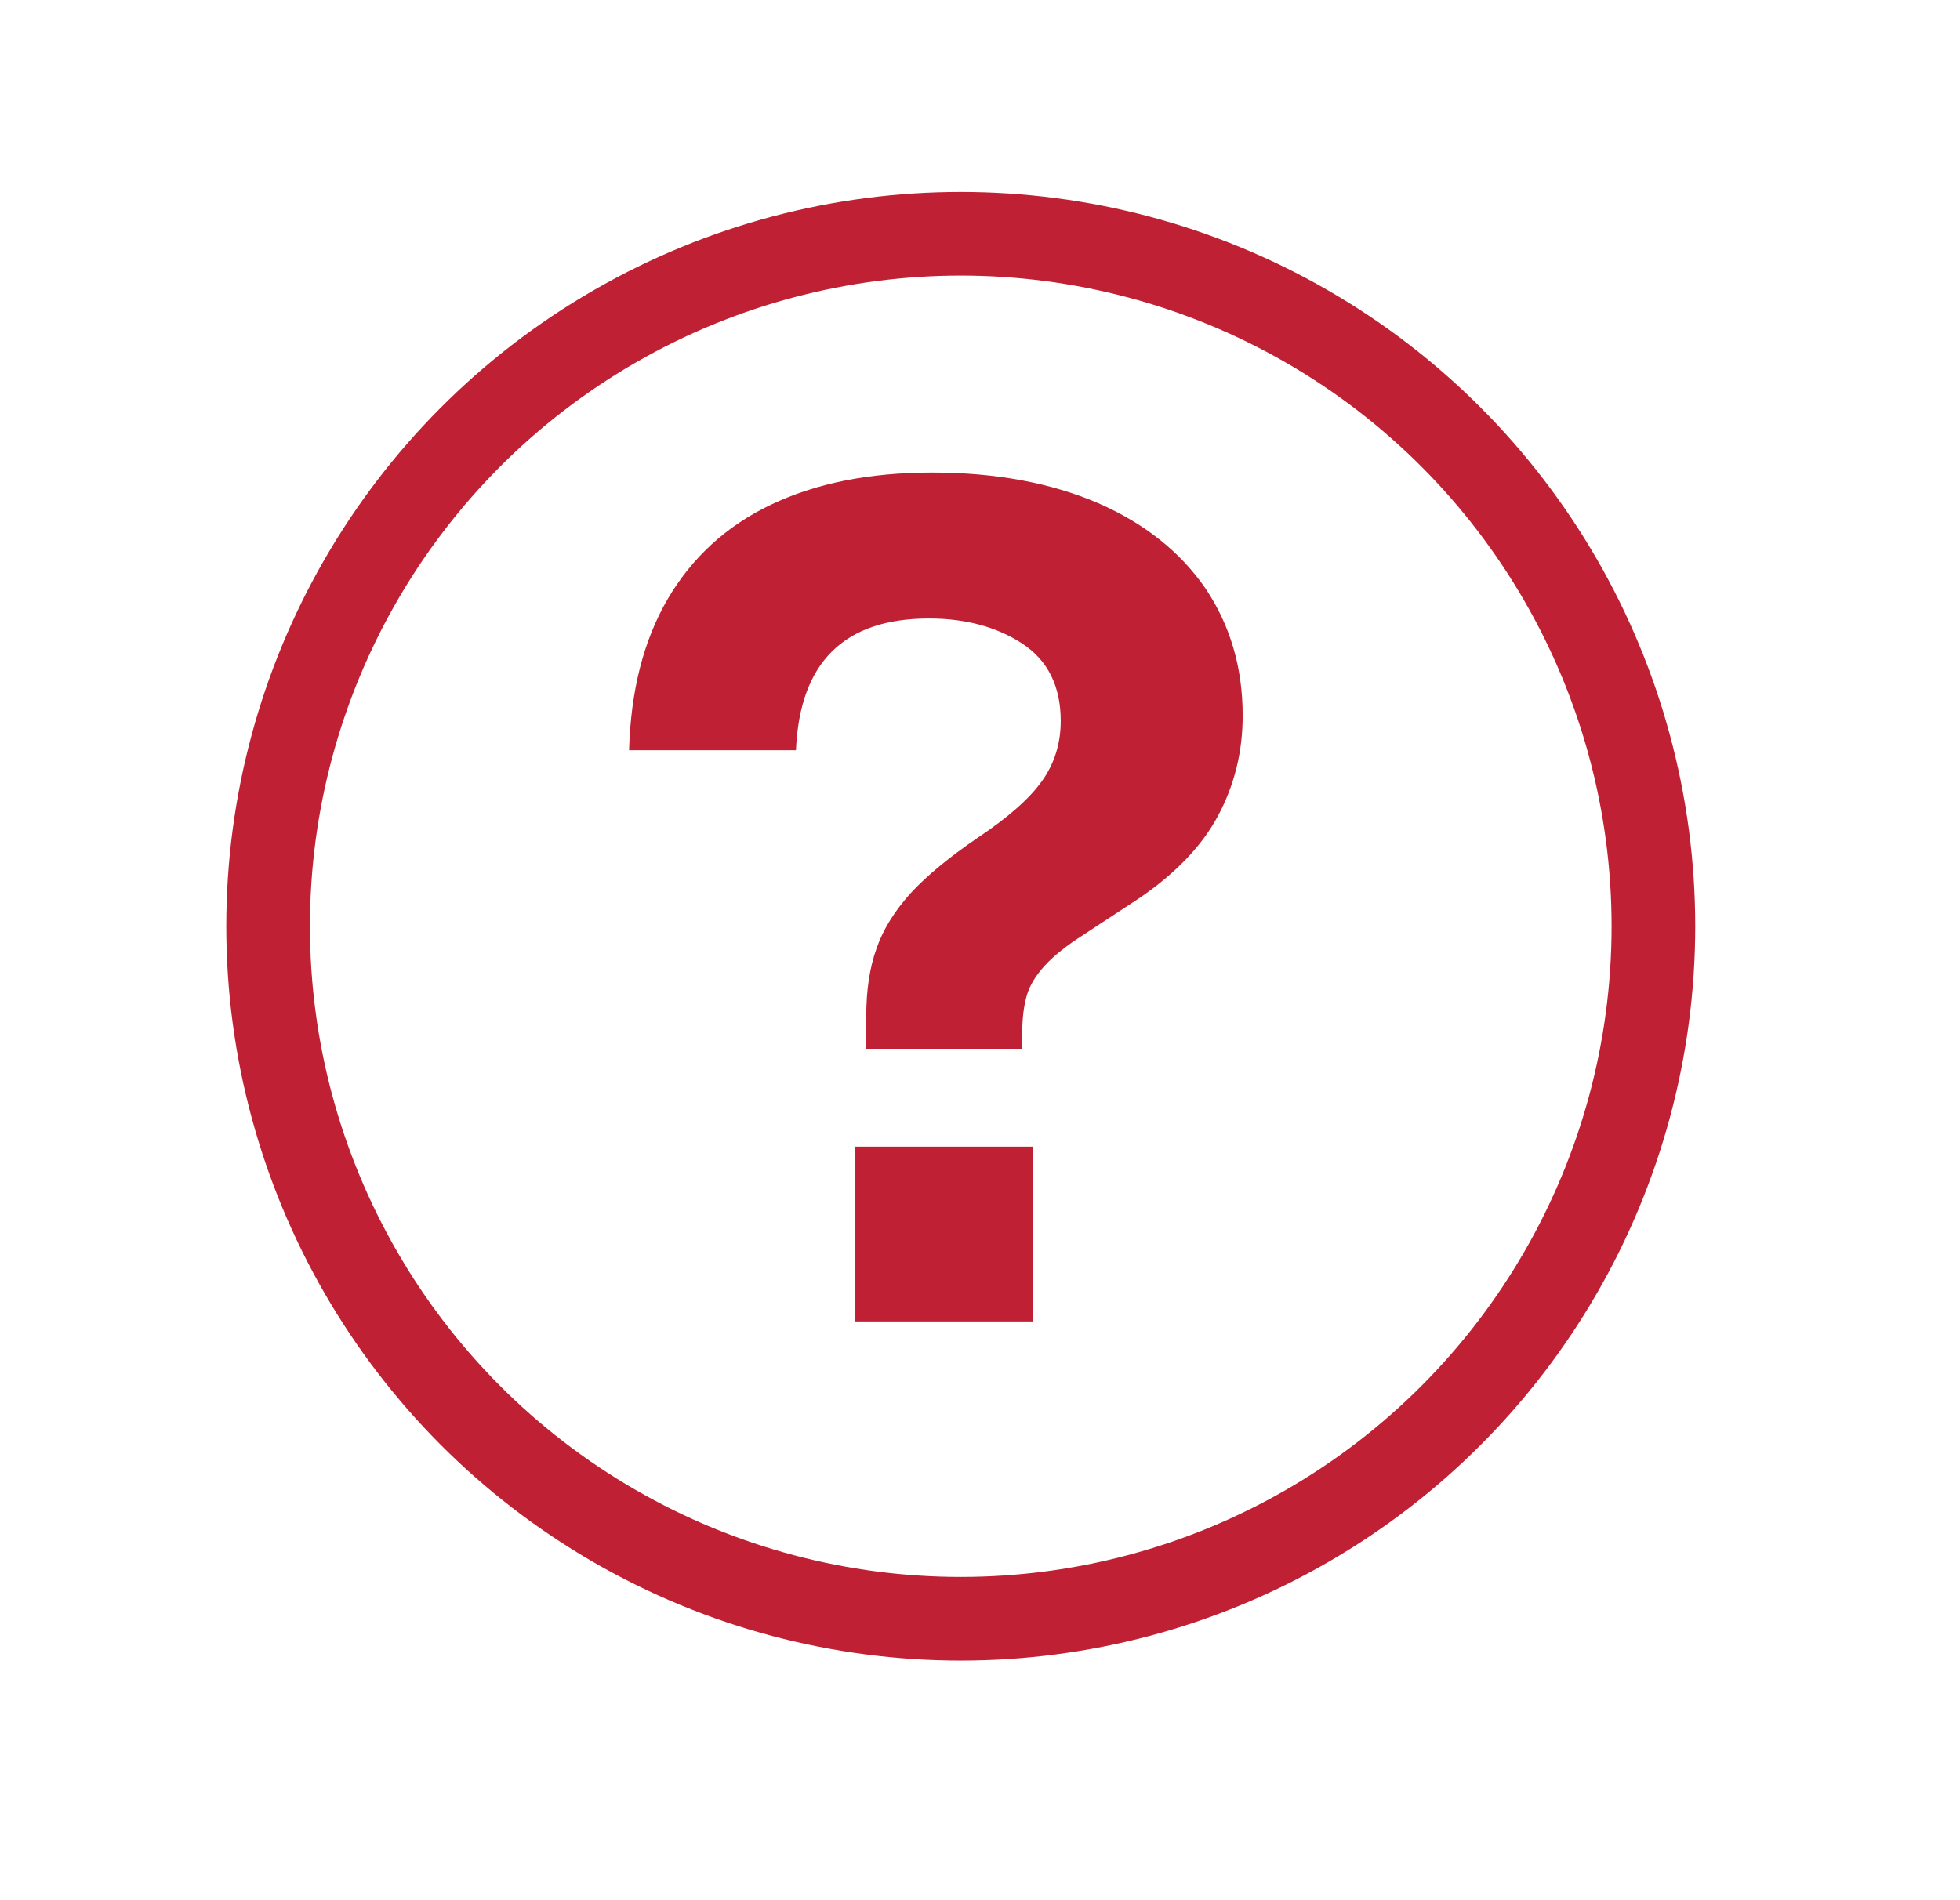 <?xml version="1.0" encoding="UTF-8"?>
<svg id="Layer_4" data-name="Layer 4" xmlns="http://www.w3.org/2000/svg" xmlns:xlink="http://www.w3.org/1999/xlink" version="1.1" viewBox="0 0 46.86 45.44">
  <defs>
    <style>
      .cls-1 {
        clip-path: url(#clippath);
      }

      .cls-2, .cls-3 {
        fill: none;
      }

      .cls-2, .cls-4 {
        stroke-width: 0px;
      }

      .cls-3 {
        stroke: #c02033;
        stroke-width: 2px;
      }

      .cls-4 {
        fill: #c02033;
      }
    </style>
    <clipPath id="clippath">
      <rect class="cls-2" x="4.67" y="3.85" width="36.6" height="36.6"/>
    </clipPath>
  </defs>
  <g class="cls-1">
    <path class="cls-4" d="M24.69,27.42h-4.24v4.18h4.24v-4.18ZM20.7,25.08h3.74v-.39c0-.35.04-.65.11-.89.07-.24.22-.48.43-.71.21-.23.52-.48.93-.74l1.31-.86c.87-.59,1.51-1.25,1.9-1.98.39-.73.59-1.52.59-2.4,0-1.15-.3-2.16-.89-3.04-.6-.87-1.45-1.55-2.57-2.04-1.12-.48-2.44-.73-3.96-.73s-2.79.26-3.86.77-1.89,1.27-2.47,2.26c-.58,1-.88,2.2-.92,3.61h3.99c.09-2.1,1.15-3.15,3.18-3.15.87,0,1.62.2,2.23.6.61.4.92,1.02.92,1.85,0,.54-.15,1.02-.45,1.44-.3.42-.81.87-1.53,1.35-.69.47-1.22.91-1.6,1.32-.38.42-.66.86-.82,1.32-.17.47-.25,1.01-.25,1.65v.75Z"/>
    <circle class="cls-3" cx="22.97" cy="22.15" r="16.56"/>
  </g>
</svg>